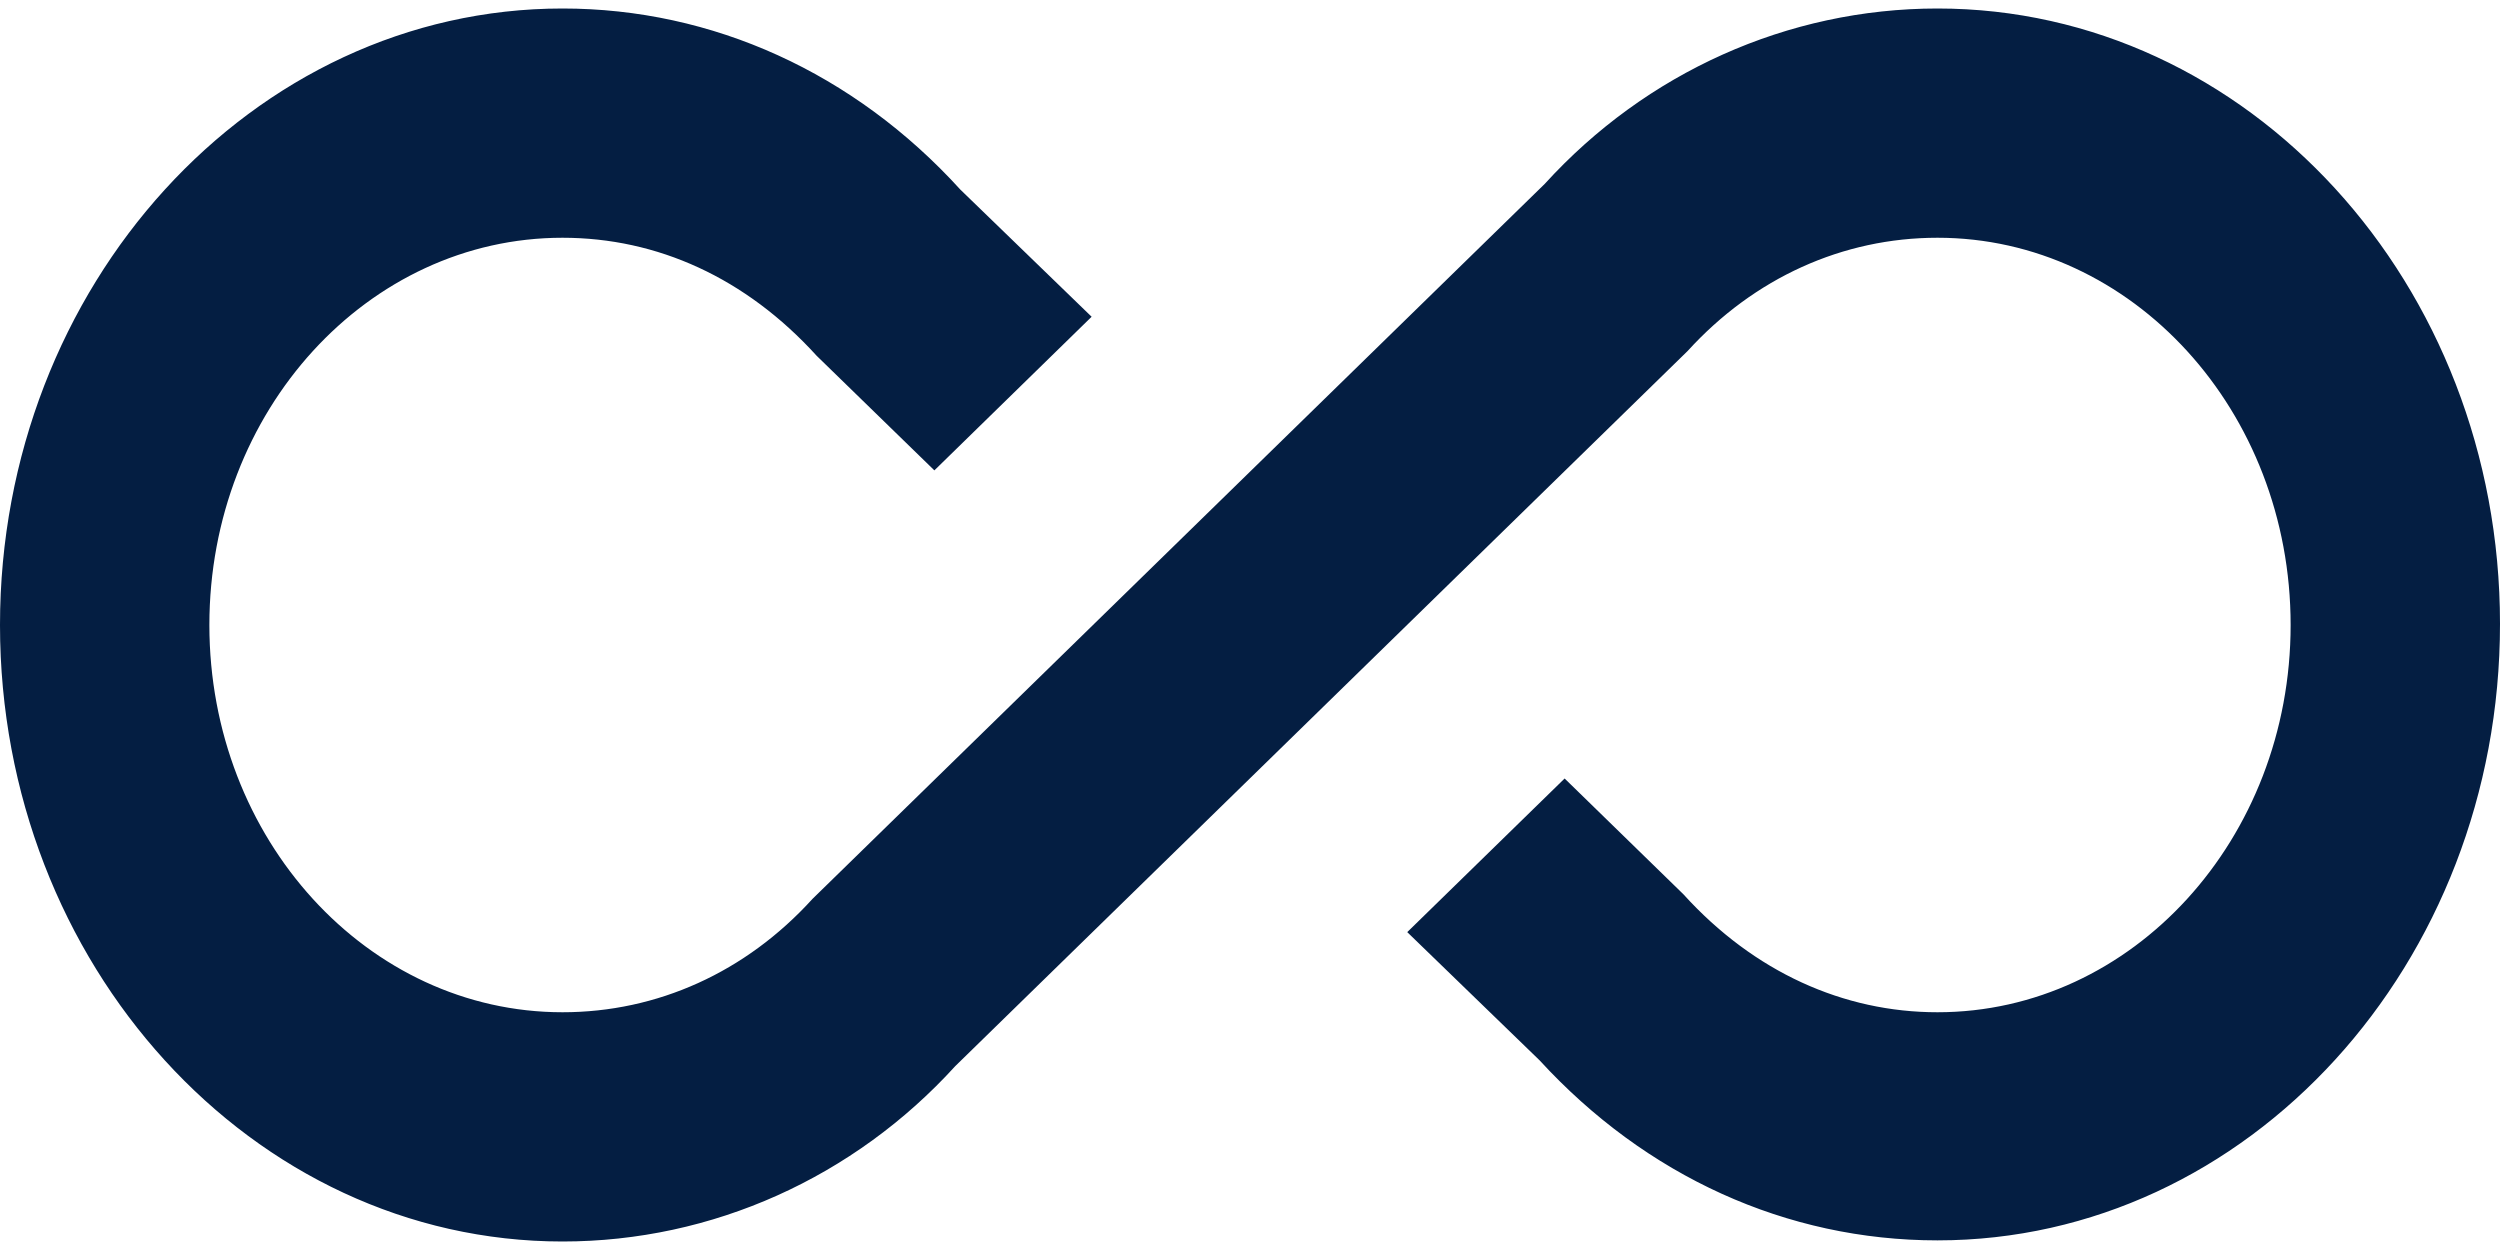 <svg width="20" height="10" viewBox="0 0 20 10" fill="none" xmlns="http://www.w3.org/2000/svg">
<path d="M15.5 0.068C14.3 0.068 13.167 0.582 12.358 1.471L6.5 7.191C5.967 7.778 5.258 8.098 4.5 8.098C2.942 8.098 1.675 6.714 1.675 5C1.675 3.286 2.942 1.902 4.5 1.902C5.258 1.902 5.967 2.223 6.533 2.846L7.475 3.763L8.733 2.534L7.683 1.517C6.833 0.582 5.7 0.068 4.5 0.068C2.017 0.068 0 2.287 0 5C0 7.713 2.017 9.932 4.5 9.932C5.7 9.932 6.833 9.418 7.642 8.529L13.5 2.809C14.033 2.223 14.742 1.902 15.5 1.902C17.058 1.902 18.325 3.286 18.325 5C18.325 6.714 17.058 8.098 15.5 8.098C14.75 8.098 14.033 7.778 13.467 7.154L12.517 6.228L11.258 7.457L12.317 8.483C13.167 9.409 14.292 9.923 15.5 9.923C17.983 9.923 20 7.713 20 4.991C20 2.268 17.983 0.068 15.5 0.068V0.068Z" fill="#041E42"/>
</svg>
